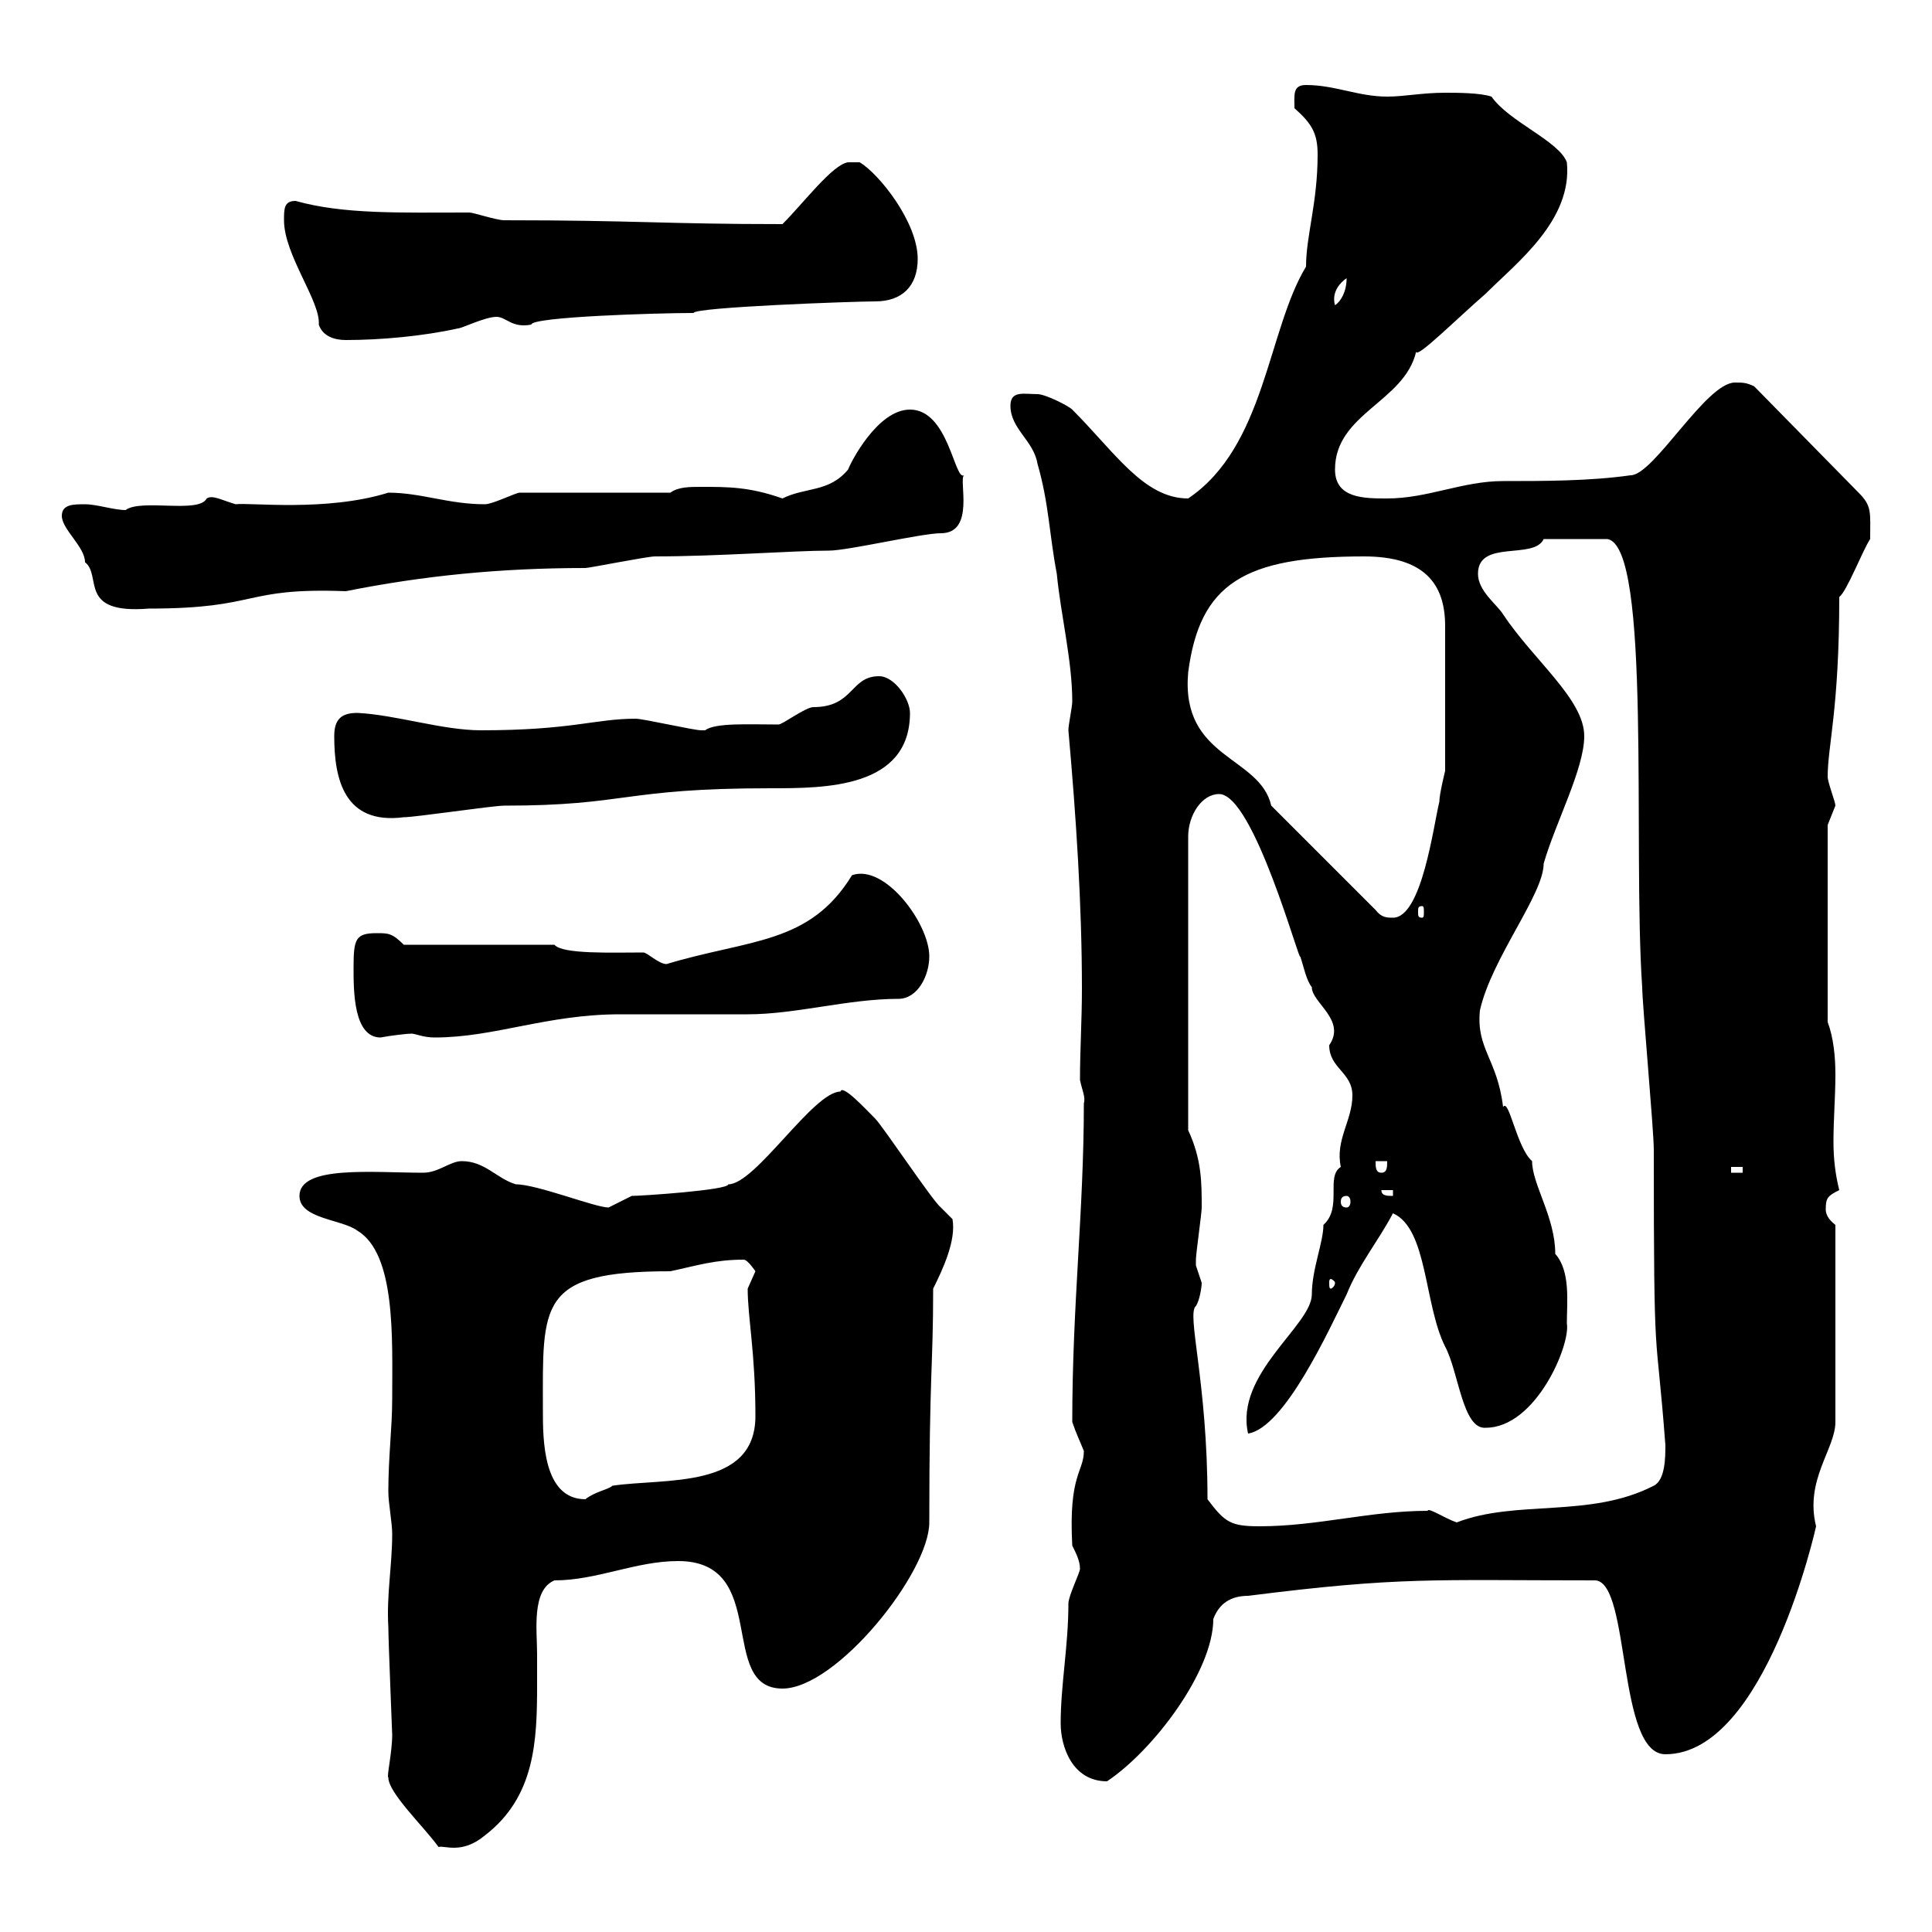 <svg xmlns="http://www.w3.org/2000/svg" xmlns:xlink="http://www.w3.org/1999/xlink" width="300" height="300"><path d="M60.30 276C60.30 278.40 65.70 283.50 68.10 286.80C69 286.50 71.70 288 75.30 285C83.10 279 83.40 270.30 83.40 261.60C83.40 259.80 83.40 258.30 83.40 256.80C83.40 253.20 82.50 246.90 86.10 245.40C92.70 245.40 98.70 242.40 105.30 242.40C119.70 242.40 111.30 262.20 121.50 262.20C129.90 262.20 144.30 244.20 144.30 236.40C144.30 213 144.90 212.40 144.90 200.10C146.40 197.10 148.50 192.60 147.90 189.30C147.90 189.30 146.10 187.50 146.10 187.50C144.90 186.60 137.10 174.90 135.90 173.70C134.40 172.20 130.80 168.30 130.50 169.50C126.30 169.50 117.30 183.90 113.10 183.90C113.10 184.80 99.60 185.70 98.10 185.70C98.10 185.70 94.50 187.50 94.50 187.50C92.40 187.50 83.40 183.90 80.10 183.90C77.10 183 75.30 180.30 71.70 180.30C69.90 180.30 68.10 182.10 65.70 182.10C57.90 182.10 46.50 180.90 46.50 185.70C46.50 189.30 53.10 189.30 55.50 191.10C61.50 194.70 60.90 207.90 60.90 217.20C60.90 221.70 60.30 226.20 60.30 231.60C60.30 233.40 60.90 236.40 60.90 238.20C60.90 243 60 247.80 60.30 252.60C60.30 254.70 60.90 269.10 60.90 269.40C60.90 272.10 60 276 60.30 276ZM164.70 267.60C164.70 271.20 166.50 276.60 171.90 276.60C179.10 271.80 188.40 259.50 188.40 251.40C189.30 249 191.10 247.80 193.80 247.80C217.50 244.80 222.30 245.40 247.80 245.40C253.20 246 251.10 272.40 258.60 272.40C274.20 272.40 282 237 282 237C280.20 229.80 285 225 285 220.80L285 190.20C283.80 189.30 283.50 188.40 283.50 187.80C283.50 186 283.80 185.70 285.60 184.80C285 182.40 284.70 180 284.70 177.30C284.70 173.70 285 170.40 285 166.80C285 164.10 284.70 161.10 283.80 158.70L283.80 128.10C283.80 128.10 285 125.10 285 125.10C285 124.50 283.80 121.50 283.80 120.60C283.80 115.80 285.60 110.10 285.60 92.70C286.80 91.80 289.20 85.50 290.40 83.70C290.40 79.50 290.70 78.60 288.60 76.50L272.40 60C271.20 59.40 270.60 59.40 269.40 59.40C264.90 59.40 256.80 73.80 253.20 73.80C246.90 74.70 239.70 74.70 233.40 74.70C227.10 74.70 221.70 77.40 215.40 77.40C211.80 77.40 207.30 77.40 207.30 72.90C207.30 64.20 218.10 62.40 219.90 54.60C219.90 55.80 226.20 49.50 230.70 45.60C235.50 40.80 244.20 34.20 243.30 25.20C242.10 21.90 234.30 18.90 231.60 15C229.80 14.40 226.20 14.40 224.40 14.40C220.80 14.40 218.10 15 215.40 15C210.90 15 207.30 13.20 202.80 13.20C200.70 13.20 201 14.70 201 16.80C203.70 19.20 204.60 20.70 204.60 24C204.60 31.50 202.80 36.60 202.80 41.40C196.80 51.30 196.50 69.30 184.50 77.40C177.60 77.40 173.10 70.20 166.50 63.60C165.90 63 162.30 61.20 161.10 61.20C159 61.20 156.90 60.60 156.90 63C156.90 66.60 160.50 68.40 161.10 72C162.90 78.30 162.90 82.80 164.10 89.10C164.70 95.40 166.50 102.60 166.50 108.90C166.50 109.80 165.90 112.50 165.90 113.40C167.10 126.90 168 140.40 168 153.60C168 158.40 167.70 162.90 167.70 167.70C168 169.20 168.60 170.40 168.30 171.30C168.30 188.10 166.50 202.50 166.50 220.80C167.10 222.60 167.70 223.80 168.30 225.30C168.30 228.60 165.90 228.90 166.50 240C167.10 241.20 167.70 242.40 167.70 243.60C167.70 244.20 165.90 247.80 165.90 249C165.90 255.60 164.70 261.60 164.70 267.60ZM187.50 232.80C187.50 214.50 184.20 204 185.70 202.80C186.30 201.90 186.60 199.80 186.60 199.20C186.60 199.20 185.70 196.50 185.70 196.50C185.70 195.60 185.70 195.60 185.70 195.60C185.70 194.70 186.60 188.40 186.60 187.50C186.60 183.60 186.60 180 184.50 175.50L184.50 129.90C184.50 126.60 186.60 123.30 189.30 123.30C194.70 123.30 201.90 150 201.90 148.50C202.50 150.30 202.80 152.10 203.70 153.30C203.70 155.70 209.10 158.40 206.40 162.30C206.40 165.90 210 166.50 210 170.10C210 174 207.30 177 208.20 181.20C205.80 182.70 208.50 187.50 205.50 190.20C205.50 192.90 203.70 197.10 203.70 201C203.70 205.80 191.70 213.30 193.80 222.60C199.50 221.70 206.40 206.40 209.10 201C210.90 196.50 213.90 192.90 216.30 188.40C221.70 190.80 221.10 202.50 224.40 209.10C226.50 213 227.10 222 230.70 221.70C238.50 221.70 243.90 208.80 243.30 205.50C243.30 202.20 243.90 197.40 241.50 194.70C241.50 189 237.90 183.90 237.90 180.30C235.50 178.20 234.30 170.40 233.40 171.90C232.50 164.40 229.20 162.90 229.80 156.90C231.60 148.80 239.70 138.90 239.70 134.10C241.50 127.80 246 119.40 246 114.30C246 108.60 238.20 102.60 233.40 95.40C232.50 93.90 229.50 91.80 229.50 89.10C229.50 83.70 238.20 87 239.70 83.70C240.90 83.70 242.10 83.70 249.60 83.70C256.50 84.90 253.50 131.70 255 153.30C255 155.70 256.80 175.50 256.80 178.50C256.80 214.50 257.10 204.60 258.60 224.40C258.60 226.20 258.60 229.80 256.80 230.70C246.90 235.80 235.50 232.80 226.20 236.40C224.40 235.80 221.70 234 221.70 234.60C212.70 234.60 204.60 237 195.60 237C191.10 237 190.20 236.40 187.50 232.80ZM84.30 219C84.30 202.50 83.40 197.40 104.10 197.40C108.30 196.50 111 195.60 115.50 195.60C116.10 195.60 117.30 197.40 117.30 197.40C117.30 197.40 116.10 200.10 116.10 200.10C116.10 204.60 117.30 210 117.30 219.90C117.30 231.30 103.20 229.50 95.10 230.70C94.50 231.30 92.40 231.60 90.90 232.80C84.30 232.80 84.30 223.50 84.30 219ZM207.30 199.20C207.30 199.80 206.70 200.10 206.70 200.10C206.40 200.10 206.40 199.80 206.40 199.20C206.40 198.90 206.40 198.60 206.70 198.60C206.70 198.60 207.30 198.90 207.30 199.20ZM209.10 185.70C209.40 185.70 209.70 186 209.70 186.60C209.70 187.20 209.40 187.50 209.10 187.50C208.50 187.50 208.20 187.20 208.20 186.60C208.20 186 208.50 185.70 209.10 185.70ZM214.50 184.80L216.30 184.80L216.30 185.70C215.40 185.70 214.50 185.70 214.50 184.80ZM213.60 180.30L215.40 180.30C215.40 181.20 215.40 182.10 214.50 182.10C213.60 182.10 213.60 181.20 213.60 180.30ZM268.80 181.20L270.60 181.20L270.60 182.10L268.80 182.10ZM54.90 150.30C54.90 153.90 54.90 161.10 59.10 161.10C60.60 160.80 63.30 160.50 63.90 160.50C64.50 160.50 65.70 161.10 67.50 161.10C76.80 161.10 84.90 157.50 96.30 157.50C98.10 157.50 114.30 157.50 116.10 157.50C123.60 157.50 131.70 155.10 139.50 155.10C142.50 155.10 144.30 151.50 144.30 148.50C144.30 143.40 137.40 134.10 132.30 135.90C125.70 146.70 116.40 145.80 103.50 149.70C102.30 149.70 100.50 147.90 99.90 147.90C95.10 147.90 87.30 148.20 86.10 146.70L62.70 146.70C60.90 144.90 60.30 144.90 58.50 144.90C55.20 144.90 54.90 145.80 54.90 150.30ZM197.40 125.10C195.60 117.30 183.30 117.90 184.50 104.40C186.30 90.60 193.20 86.40 211.80 86.40C221.10 86.40 224.40 90.60 224.40 97.20L224.40 119.70C224.40 119.70 223.50 123.30 223.50 124.50C222.60 128.10 220.80 142.50 216.30 142.50C215.40 142.50 214.50 142.50 213.60 141.30ZM220.80 140.70C221.10 140.70 221.10 141 221.10 141.60C221.10 142.20 221.10 142.50 220.80 142.50C220.20 142.50 220.20 142.20 220.20 141.60C220.20 141 220.20 140.70 220.80 140.70ZM51.90 114.30C51.90 120.90 53.40 128.10 62.70 126.90C64.50 126.90 76.50 125.10 78.30 125.10C97.50 125.10 96.60 122.40 119.70 122.40C128.10 122.40 141.30 122.40 141.30 110.70C141.30 108.60 138.90 105 136.50 105C132 105 132.60 109.80 126.30 109.80C125.10 109.80 121.50 112.50 120.90 112.50C116.40 112.50 111 112.20 109.50 113.40C108.90 113.40 108.90 113.40 108.90 113.40C107.70 113.40 99.90 111.60 98.70 111.60C92.40 111.60 88.80 113.40 74.70 113.40C68.70 113.40 61.50 111 55.50 110.70C53.10 110.70 51.90 111.60 51.90 114.30ZM9.60 80.10C9.60 82.20 13.20 84.90 13.20 87.30C15.90 89.40 12 95.40 23.10 94.50C40.50 94.50 37.50 91.20 53.70 91.80C65.70 89.40 77.70 88.20 90.90 88.20C91.50 88.20 100.50 86.40 101.70 86.40C111.30 86.40 123.30 85.50 128.70 85.50C131.70 85.50 143.10 82.80 146.10 82.80C151.50 82.80 148.80 74.40 149.70 73.80C148.20 74.70 147.30 63.60 141.30 63.60C136.20 63.60 132 72 131.70 72.90C128.70 76.50 125.10 75.60 121.50 77.40C116.40 75.60 113.10 75.60 108.90 75.60C107.10 75.60 105.30 75.60 104.10 76.50L80.70 76.50C80.10 76.50 76.50 78.30 75.30 78.30C69.60 78.30 65.40 76.50 60.30 76.50C50.70 79.50 38.70 78 36.60 78.30C34.50 77.70 33 76.80 32.10 77.40C30.90 79.80 21.90 77.40 19.50 79.20C17.70 79.20 15 78.30 13.20 78.30C11.40 78.30 9.60 78.30 9.60 80.10ZM44.10 34.20C44.10 39.60 49.80 46.80 49.50 50.40C50.10 52.20 51.90 52.80 53.70 52.80C59.10 52.80 65.70 52.20 71.10 51C71.70 51 75.30 49.20 77.10 49.20C78.60 49.20 79.50 51 82.50 50.40C82.50 49.20 102 48.60 107.70 48.60C107.70 47.70 132.60 46.80 135.90 46.80C140.10 46.80 142.50 44.40 142.50 40.20C142.50 34.50 136.50 27 133.50 25.20L131.70 25.20C129.30 25.50 124.80 31.50 121.50 34.80C103.20 34.80 98.70 34.20 78.30 34.20C77.10 34.20 73.50 33 72.90 33C62.10 33 53.40 33.30 45.90 31.20C44.10 31.20 44.10 32.40 44.10 34.20ZM209.10 43.20C209.10 45.30 208.20 46.80 207.30 47.40C206.70 45.30 208.20 43.80 209.10 43.20Z"/></svg>